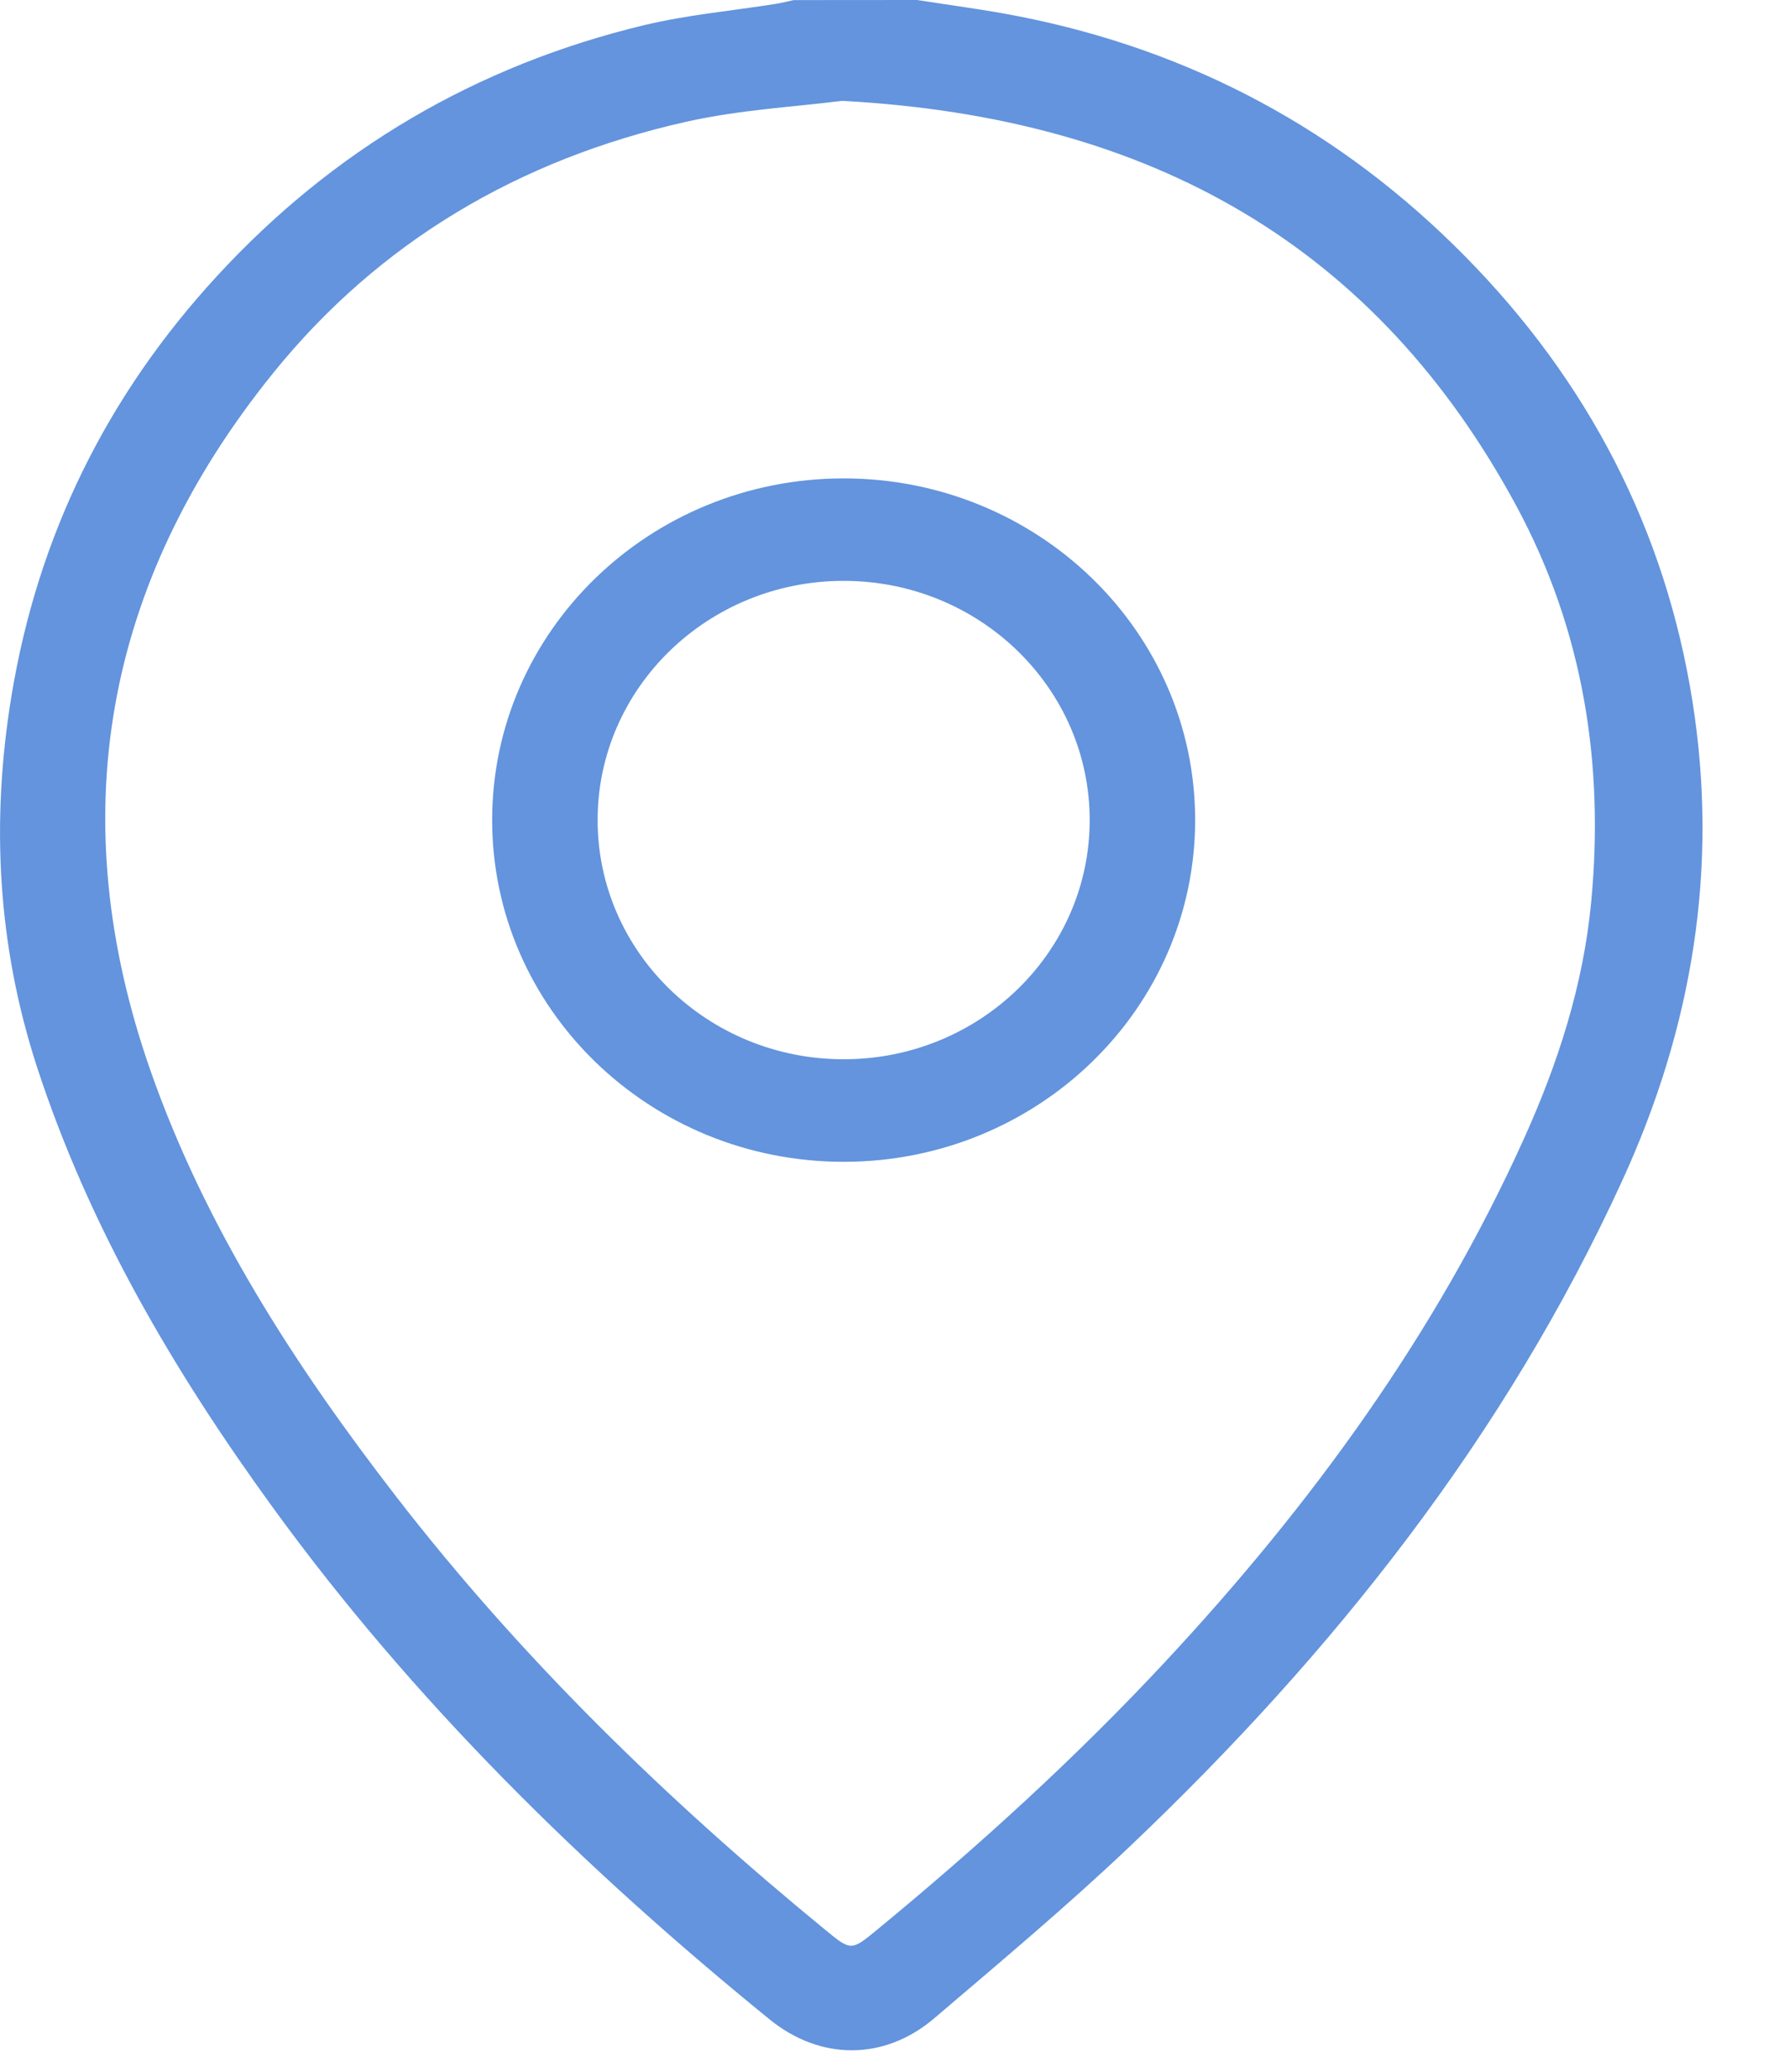 <svg width="19" height="22" viewBox="0 0 19 22" fill="none" xmlns="http://www.w3.org/2000/svg">
<path d="M9.74 0C10.096 0.056 10.455 0.102 10.808 0.171C12.666 0.534 14.25 1.394 15.559 2.721C16.869 4.049 17.687 5.629 17.975 7.449C18.254 9.214 17.977 10.906 17.228 12.539C15.985 15.251 14.163 17.552 11.996 19.61C11.33 20.242 10.623 20.834 9.923 21.431C9.392 21.884 8.712 21.882 8.173 21.443C6.194 19.834 4.389 18.062 2.897 16.007C1.844 14.558 0.945 13.025 0.391 11.324C-0.027 10.037 -0.098 8.72 0.123 7.383C0.403 5.688 1.134 4.202 2.306 2.93C3.535 1.595 5.052 0.696 6.846 0.266C7.302 0.157 7.775 0.115 8.24 0.041C8.303 0.031 8.366 0.014 8.429 0.001C8.866 0 9.303 0 9.74 0ZM8.941 1.071C8.473 1.132 7.866 1.163 7.283 1.294C5.512 1.693 4.024 2.57 2.898 3.965C1.095 6.199 0.66 8.694 1.6 11.374C2.179 13.025 3.129 14.497 4.204 15.887C5.531 17.605 7.083 19.114 8.769 20.496C9.037 20.716 9.041 20.717 9.312 20.494C10.391 19.606 11.422 18.668 12.372 17.649C13.925 15.983 15.247 14.167 16.182 12.098C16.547 11.292 16.816 10.459 16.899 9.579C17.039 8.11 16.815 6.695 16.11 5.383C14.627 2.628 12.245 1.246 8.941 1.071Z" fill="#6394DD"/>
<path fill-rule="evenodd" clip-rule="evenodd" d="M8.96 11.248C10.403 11.248 11.573 10.111 11.573 8.708C11.573 7.306 10.403 6.168 8.96 6.168C7.517 6.168 6.347 7.306 6.347 8.708C6.347 10.111 7.517 11.248 8.96 11.248ZM8.96 12.337C11.022 12.337 12.693 10.712 12.693 8.708C12.693 6.704 11.022 5.08 8.96 5.08C6.898 5.08 5.227 6.704 5.227 8.708C5.227 10.712 6.898 12.337 8.96 12.337Z" fill="#6394DD"/>
</svg>
